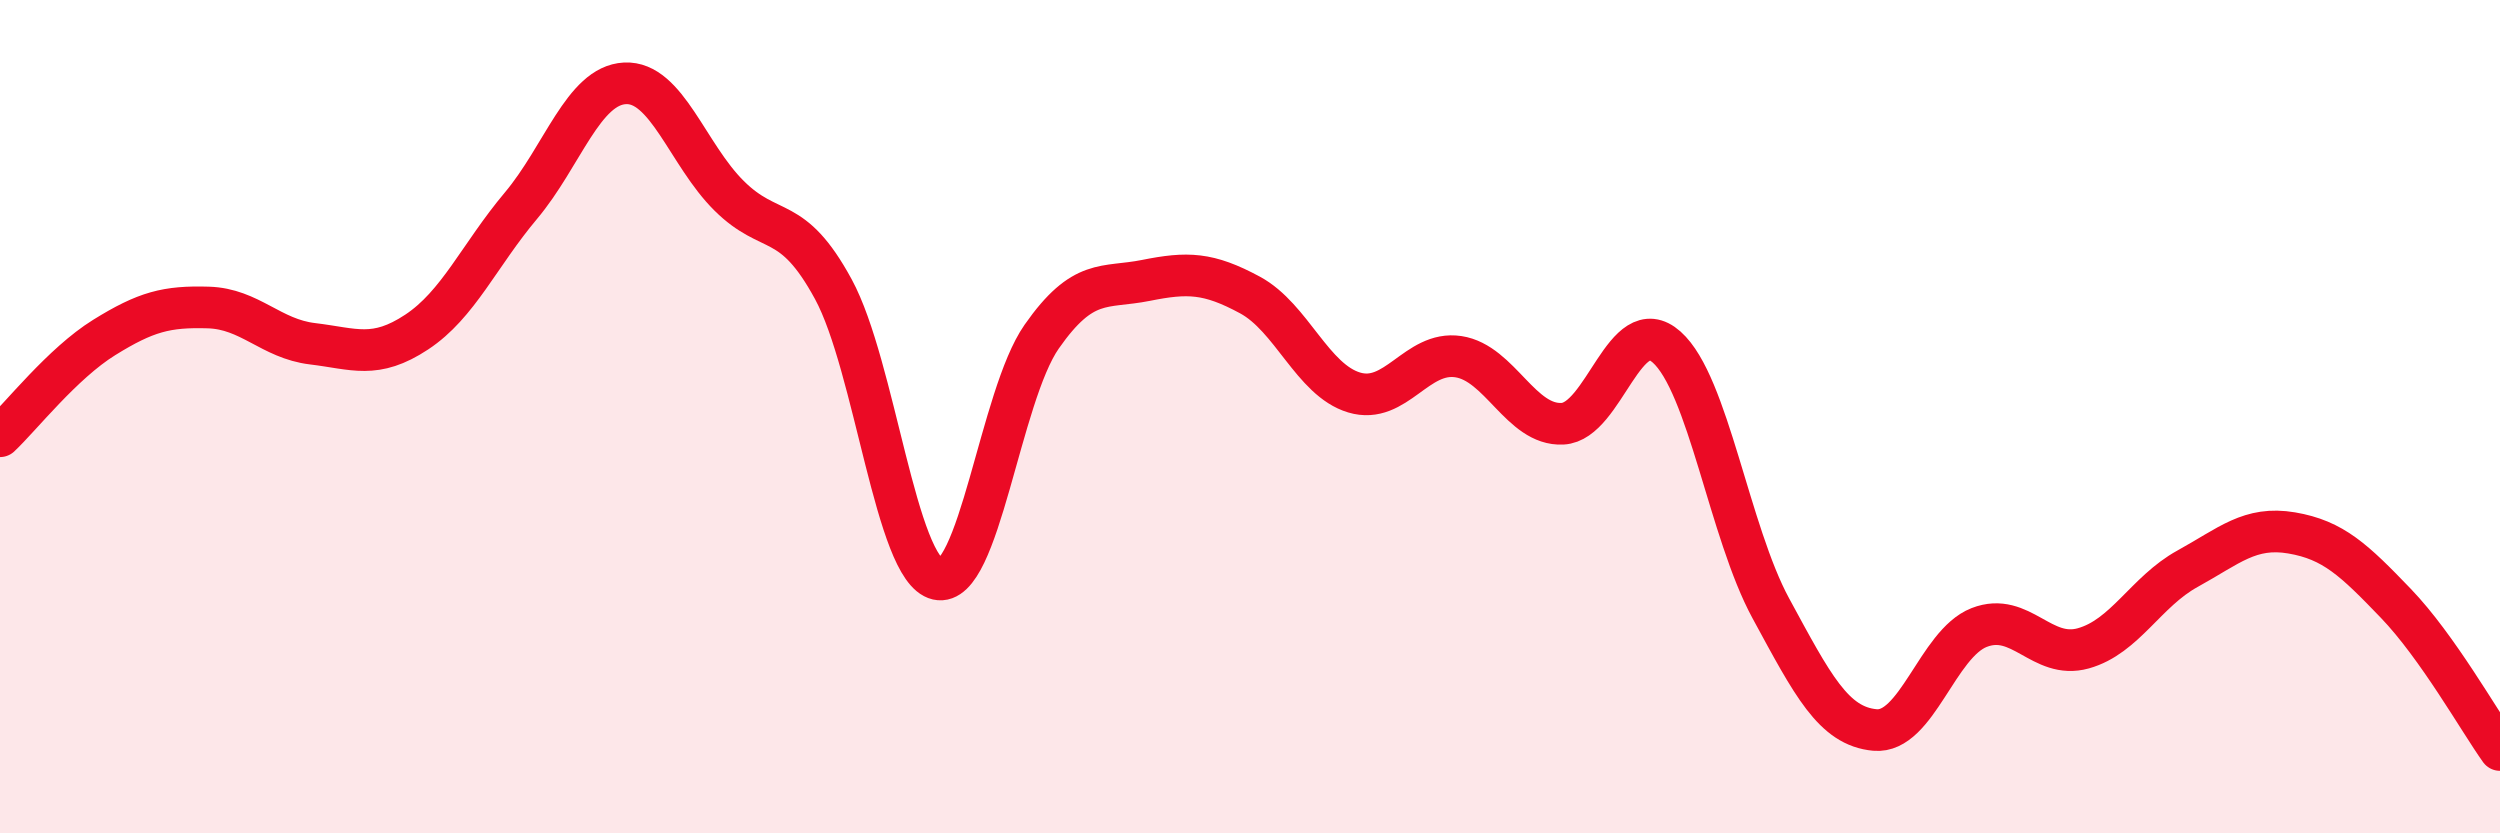 
    <svg width="60" height="20" viewBox="0 0 60 20" xmlns="http://www.w3.org/2000/svg">
      <path
        d="M 0,10.47 C 0.5,10 1.5,8.72 2.5,8.1 C 3.5,7.48 4,7.35 5,7.38 C 6,7.41 6.5,8.13 7.5,8.25 C 8.5,8.37 9,8.63 10,7.97 C 11,7.31 11.5,6.13 12.5,4.94 C 13.5,3.75 14,2.05 15,2 C 16,1.95 16.5,3.71 17.5,4.7 C 18.5,5.69 19,5.1 20,6.94 C 21,8.78 21.5,13.67 22.5,13.9 C 23.5,14.13 24,9.51 25,8.08 C 26,6.65 26.5,6.93 27.5,6.73 C 28.5,6.53 29,6.54 30,7.08 C 31,7.62 31.5,9.12 32.5,9.42 C 33.5,9.72 34,8.41 35,8.56 C 36,8.71 36.5,10.22 37.5,10.17 C 38.5,10.12 39,7.44 40,8.33 C 41,9.22 41.5,12.76 42.5,14.6 C 43.5,16.44 44,17.43 45,17.52 C 46,17.61 46.5,15.45 47.5,15.06 C 48.5,14.67 49,15.84 50,15.56 C 51,15.28 51.5,14.2 52.5,13.65 C 53.5,13.1 54,12.62 55,12.79 C 56,12.96 56.5,13.44 57.5,14.48 C 58.5,15.52 59.5,17.3 60,18L60 20L0 20Z"
        fill="#EB0A25"
        opacity="0.1"
        stroke-linecap="round"
        stroke-linejoin="round"
      />
      <path
        d="M 0,10.47 C 0.5,10 1.5,8.72 2.5,8.1 C 3.5,7.48 4,7.35 5,7.38 C 6,7.41 6.5,8.13 7.5,8.25 C 8.5,8.37 9,8.63 10,7.97 C 11,7.31 11.5,6.13 12.5,4.94 C 13.5,3.75 14,2.05 15,2 C 16,1.95 16.5,3.71 17.5,4.7 C 18.5,5.69 19,5.1 20,6.94 C 21,8.78 21.5,13.67 22.5,13.9 C 23.5,14.13 24,9.51 25,8.08 C 26,6.65 26.5,6.93 27.5,6.73 C 28.5,6.53 29,6.54 30,7.08 C 31,7.62 31.5,9.12 32.5,9.42 C 33.5,9.72 34,8.41 35,8.56 C 36,8.71 36.5,10.22 37.5,10.17 C 38.5,10.12 39,7.44 40,8.33 C 41,9.22 41.5,12.76 42.5,14.6 C 43.5,16.44 44,17.43 45,17.52 C 46,17.61 46.5,15.45 47.5,15.06 C 48.5,14.67 49,15.84 50,15.56 C 51,15.28 51.5,14.2 52.5,13.65 C 53.5,13.1 54,12.62 55,12.79 C 56,12.96 56.5,13.44 57.5,14.48 C 58.5,15.52 59.5,17.3 60,18"
        stroke="#EB0A25"
        stroke-width="1"
        fill="none"
        stroke-linecap="round"
        stroke-linejoin="round"
      />
    </svg>
  